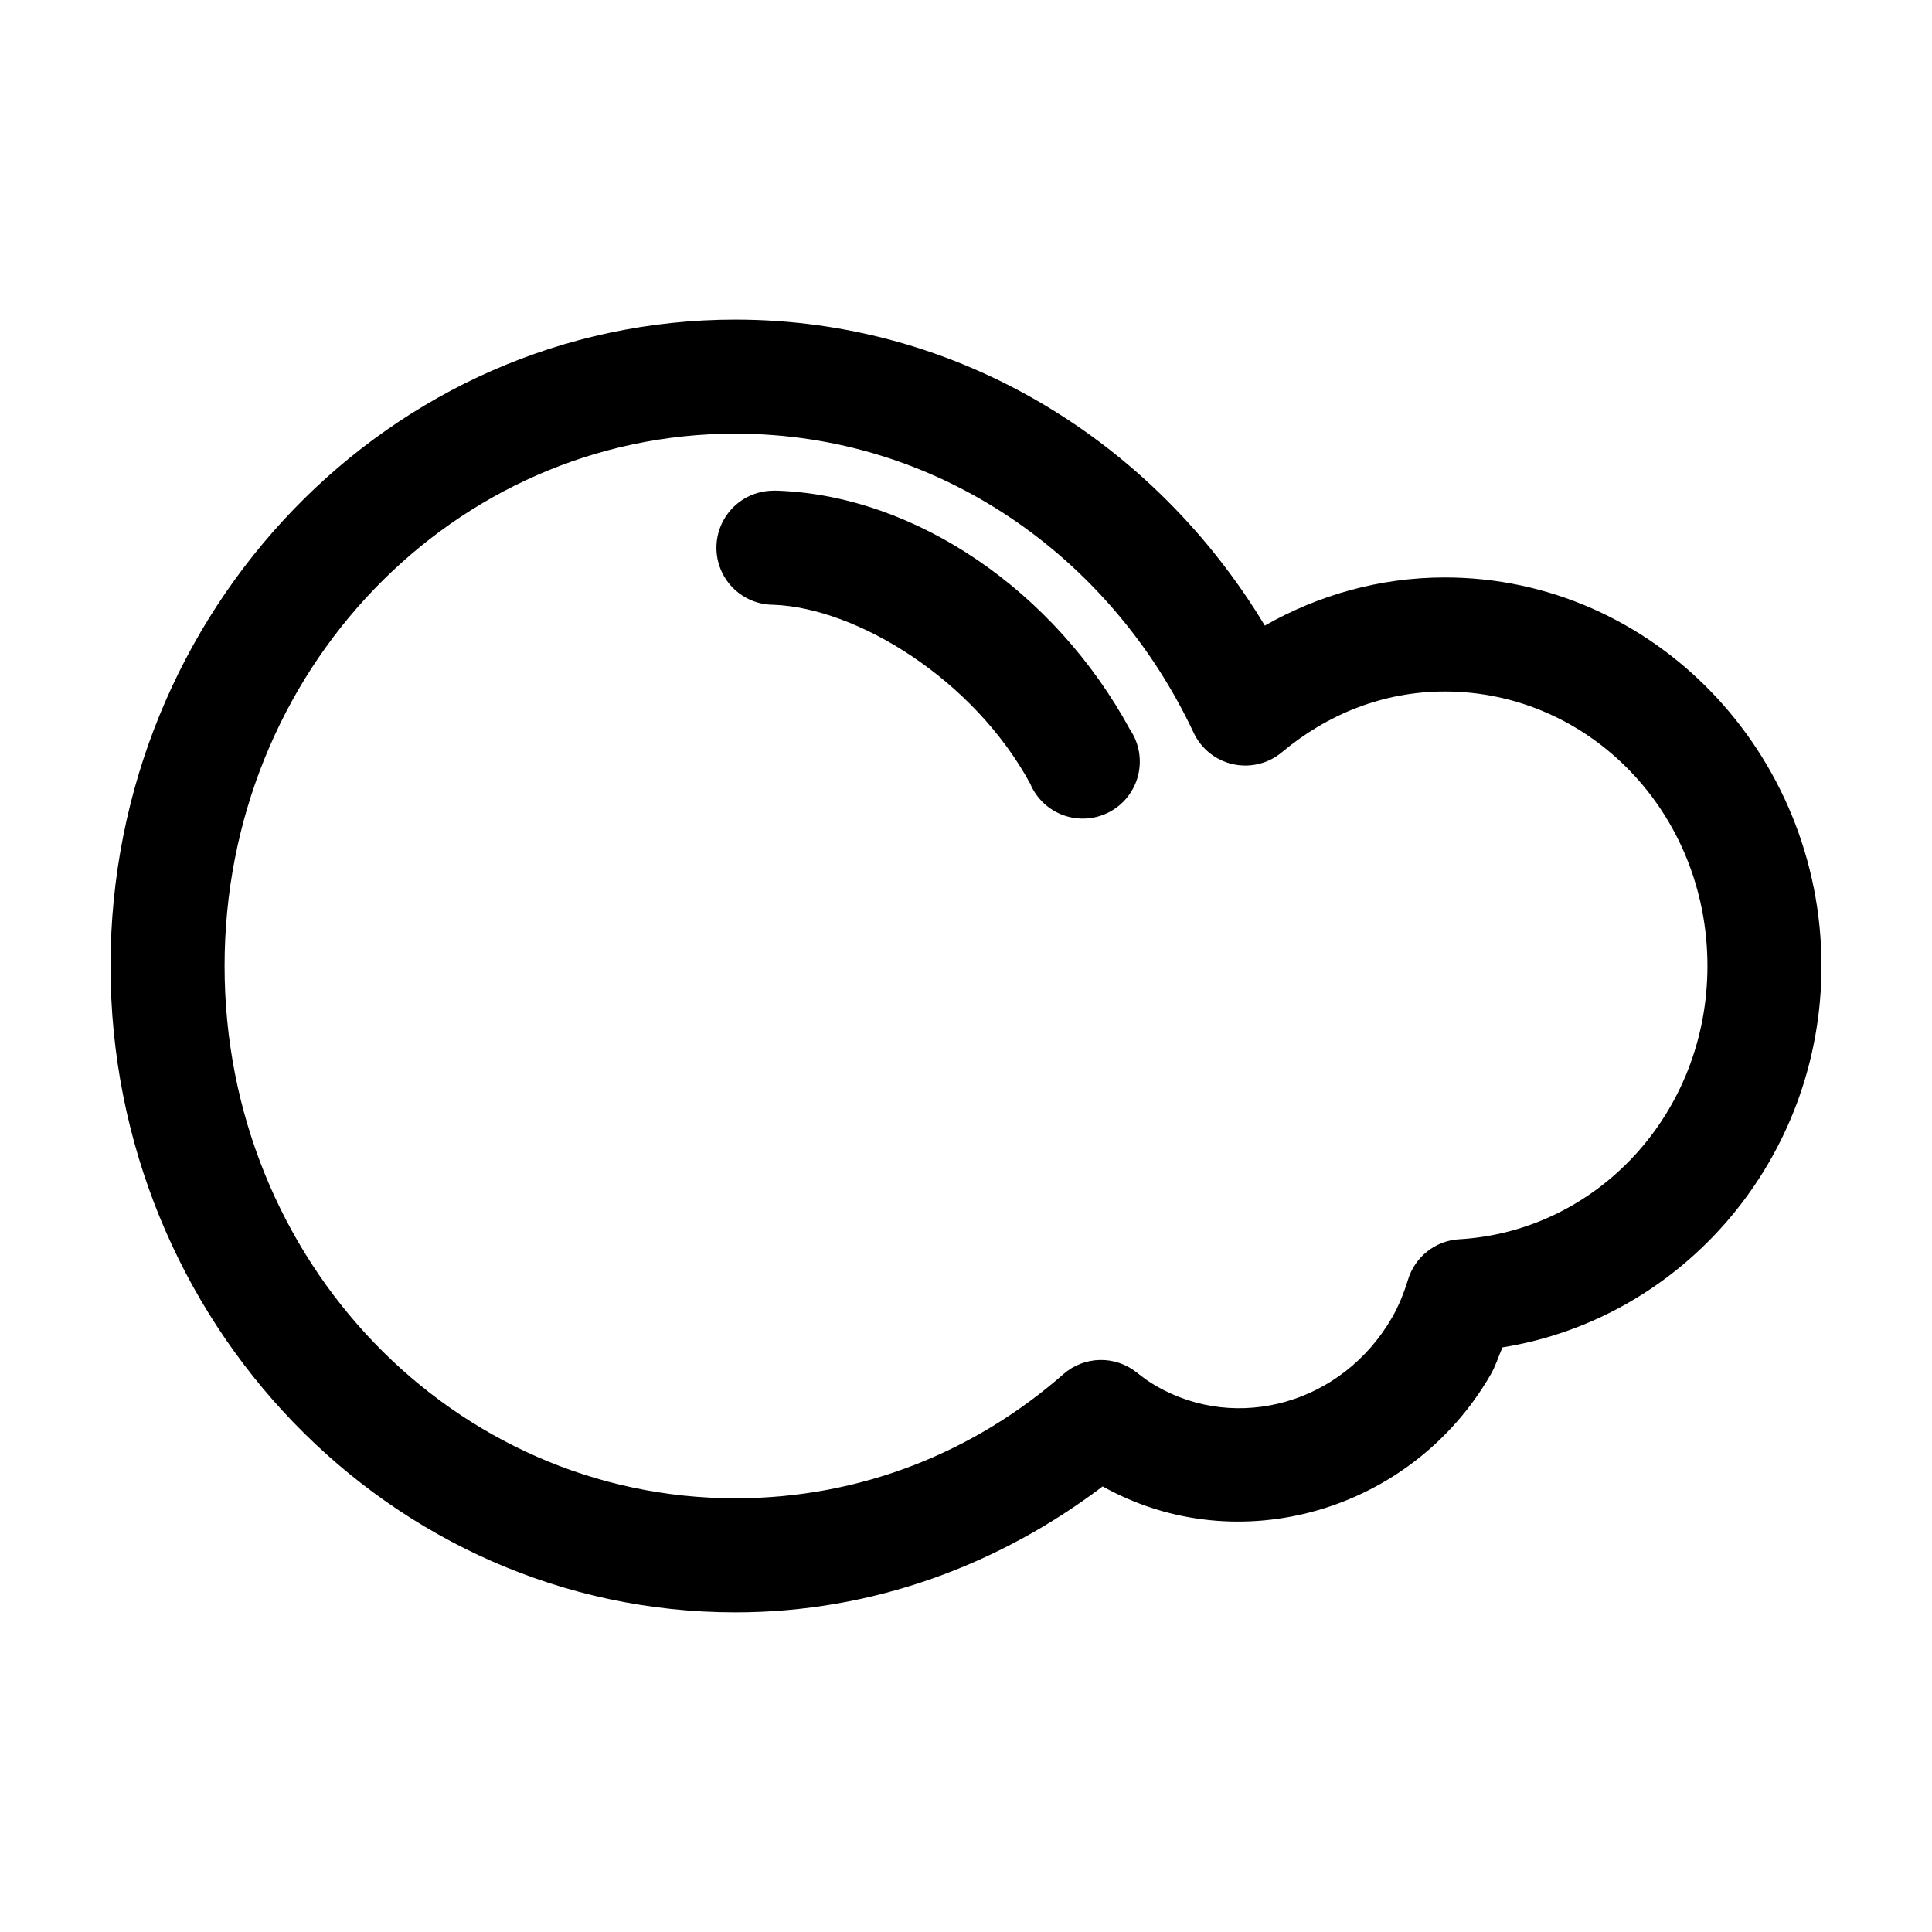 <?xml version="1.0" encoding="UTF-8"?>
<!-- Uploaded to: ICON Repo, www.iconrepo.com, Generator: ICON Repo Mixer Tools -->
<svg fill="#000000" width="800px" height="800px" version="1.1" viewBox="144 144 512 512" xmlns="http://www.w3.org/2000/svg">
 <path d="m338.91 228.7c-91.578 0-165.62 77.164-165.62 171.3 0 94.129 74.047 171.29 165.62 171.29 36.473 0 69.973-12.668 97.301-33.375 35.93 20.059 81.895 6.621 102.81-29.602 1.383-2.398 2.086-4.82 3.148-7.242 47.91-7.688 84.543-50.027 84.543-101.07 0-56.402-44.594-102.97-99.816-102.97-17.34 0-33.566 4.707-47.703 12.754-29.141-48.41-80.91-81.082-140.28-81.082zm0 30.23c53.367 0 99.266 32.168 121.39 79.191 1.984 4.273 5.844 7.379 10.445 8.398 4.602 1.02 9.414-0.164 13.016-3.203 12.031-10.047 26.781-16.059 43.137-16.059 38.27 0 69.59 32.098 69.59 72.738 0 39.242-29.398 70.328-65.809 72.422-3.082 0.188-6.031 1.316-8.449 3.231-2.422 1.914-4.199 4.523-5.094 7.477-1.113 3.617-2.465 6.984-4.25 10.074-13.164 22.801-41.023 30.508-62.504 18.105-1.797-1.035-3.426-2.207-5.195-3.621-2.773-2.199-6.231-3.359-9.77-3.273-3.539 0.086-6.934 1.414-9.594 3.746-23.555 20.66-53.742 32.906-86.91 32.906-74.621 0-135.4-62.688-135.4-141.07 0-78.383 60.773-141.07 135.4-141.07zm9.762 15.113c-5.363 0.105-10.27 3.051-12.891 7.734-2.617 4.684-2.559 10.402 0.156 15.031 2.719 4.625 7.684 7.465 13.051 7.461 22.188 0.844 53.004 19.773 68.016 47.391 1.648 3.941 4.887 6.996 8.914 8.418 4.031 1.418 8.469 1.07 12.227-0.965 3.754-2.035 6.477-5.562 7.484-9.711 1.012-4.152 0.223-8.535-2.176-12.07-20.031-36.852-56.766-61.902-93.207-63.289-0.523-0.027-1.047-0.027-1.574 0z"/>
</svg>